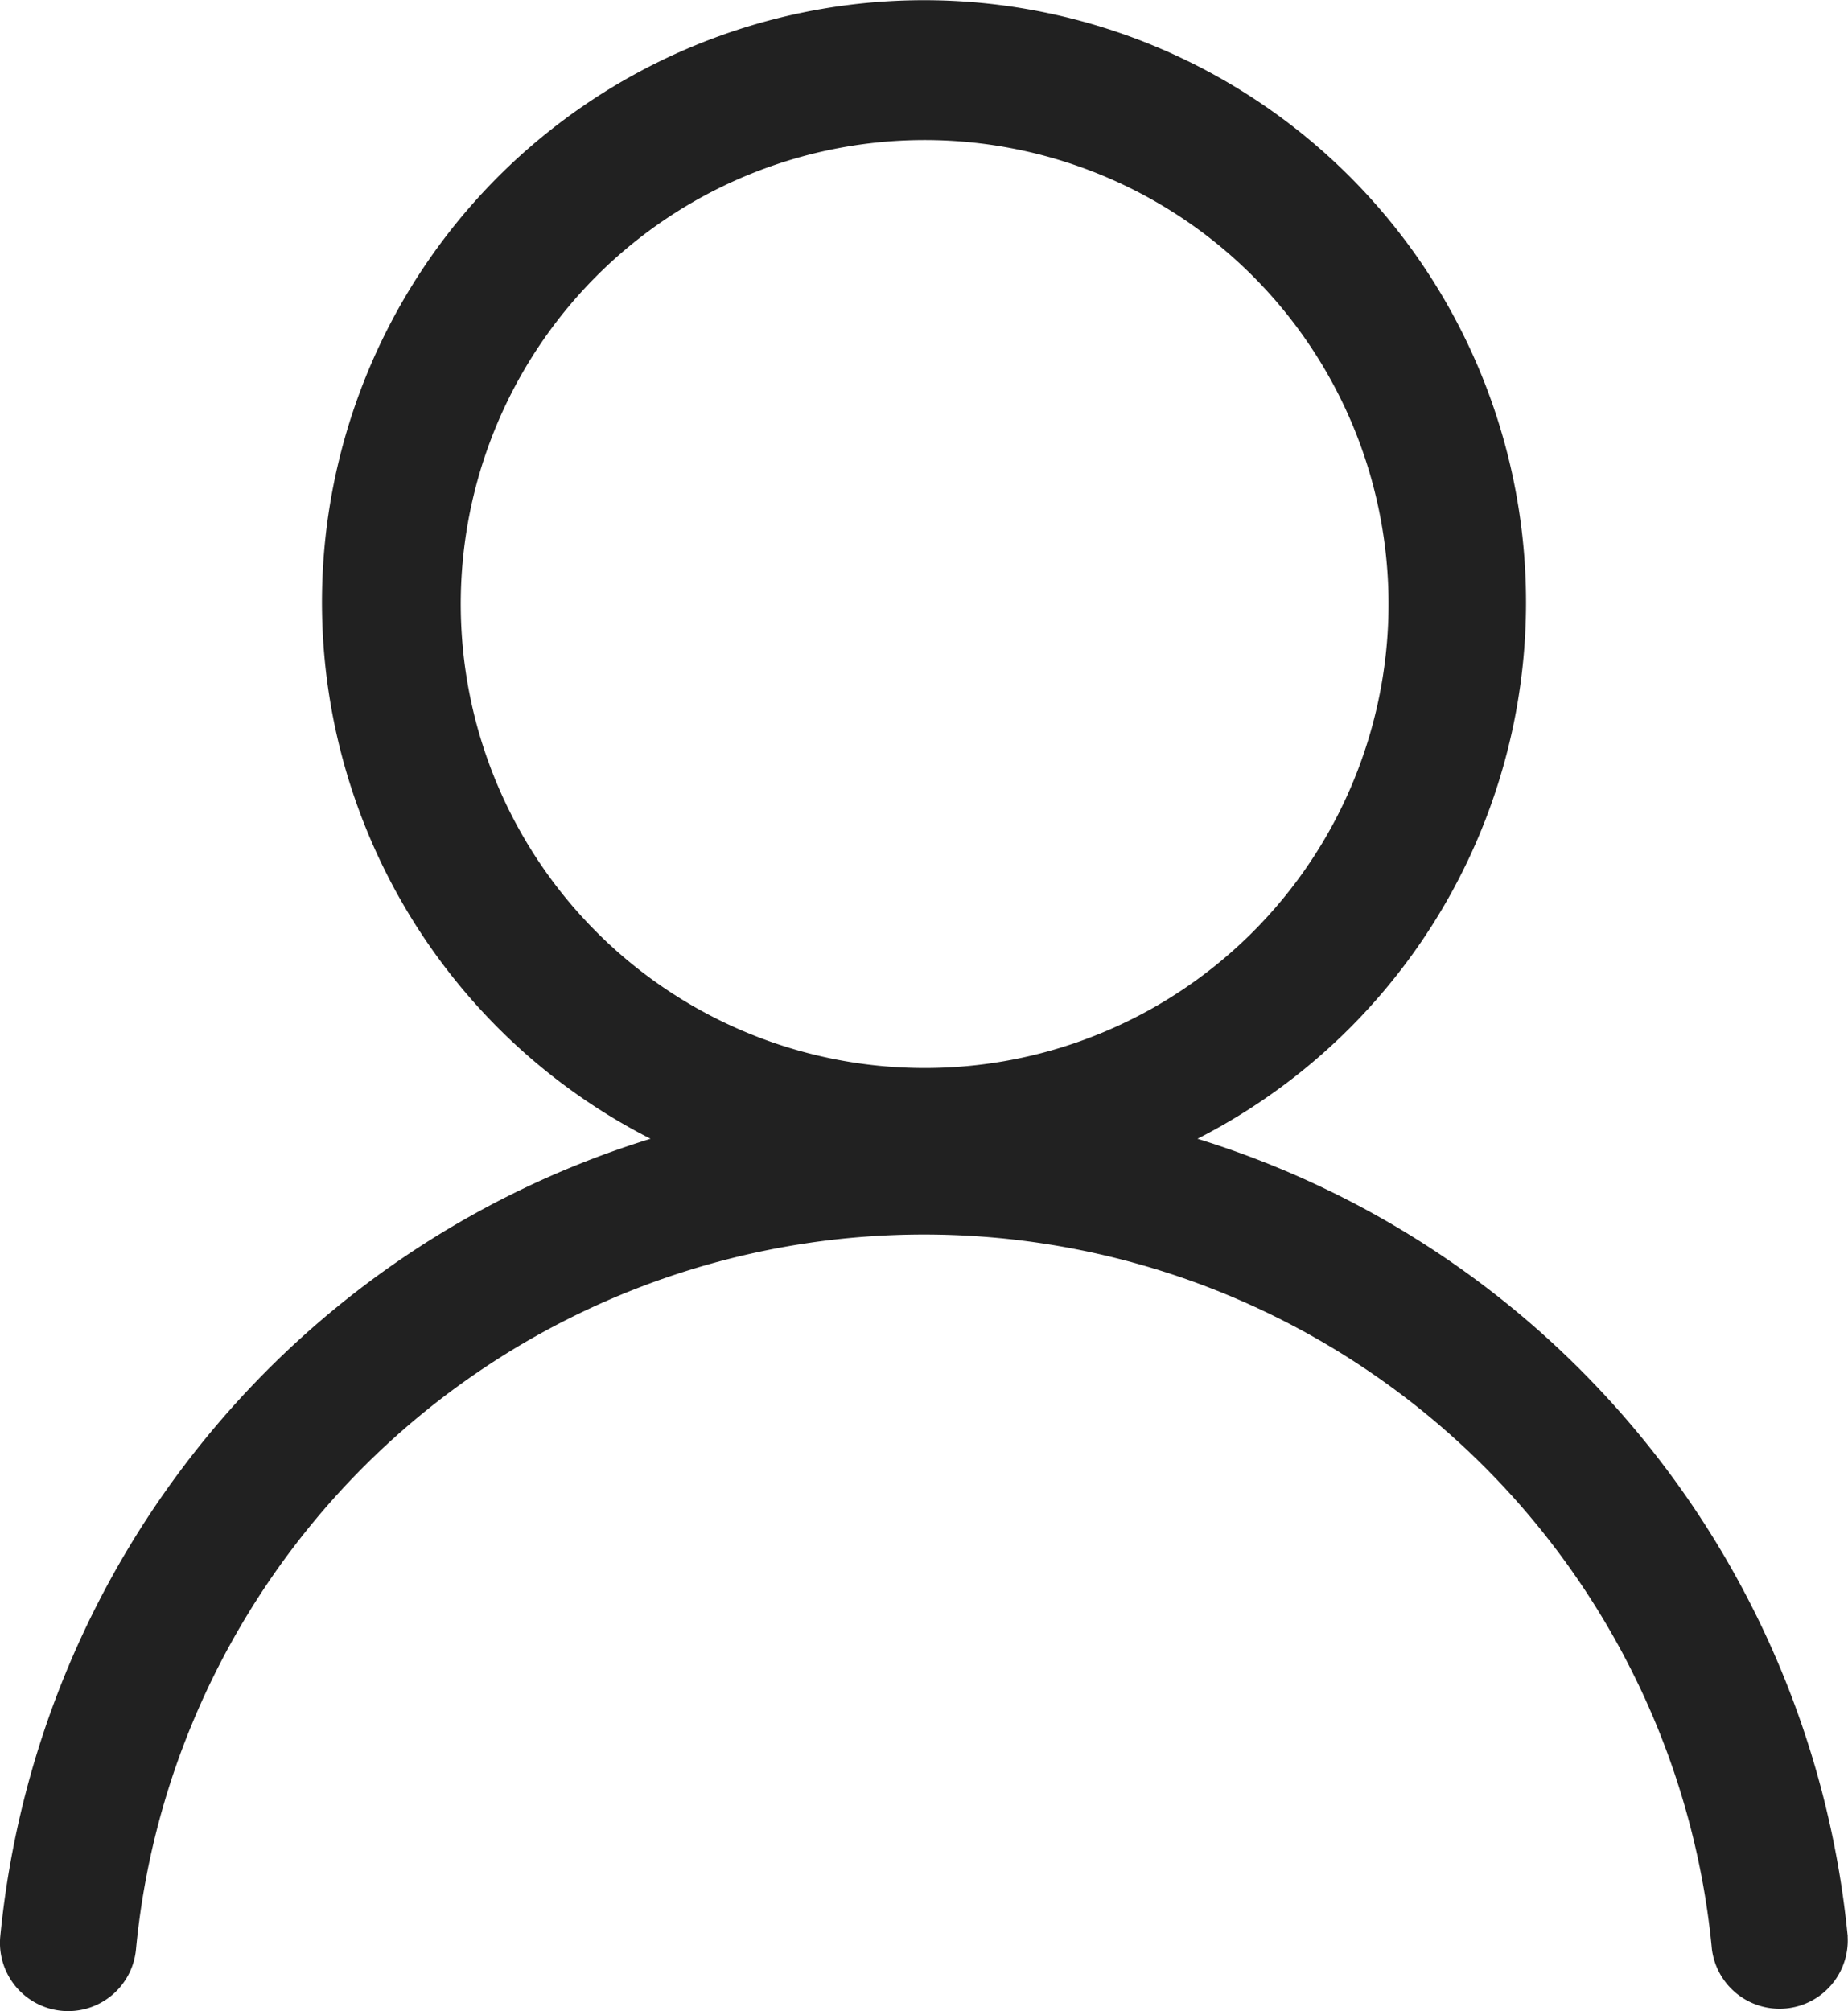 <svg xmlns="http://www.w3.org/2000/svg" width="20.508" height="22.314" viewBox="0 0 20.508 22.314">
  <path id="Path_169" data-name="Path 169" d="M868.018,397.283a10.307,10.307,0,0,0-7.216-8.851,6.681,6.681,0,1,0-6.07,0,10.307,10.307,0,0,0-7.216,8.851.757.757,0,0,0,.753.828h0a.756.756,0,0,0,.753-.683,8.688,8.688,0,0,1,.65-2.571,8.791,8.791,0,0,1,16.19,0,8.691,8.691,0,0,1,.649,2.571.757.757,0,0,0,1.506-.145Zm-10.251-9.636a5.148,5.148,0,1,1,2.011-.406A5.133,5.133,0,0,1,857.767,387.647Z" transform="translate(-847.513 -375.797)" fill="#212121"/>
</svg>
